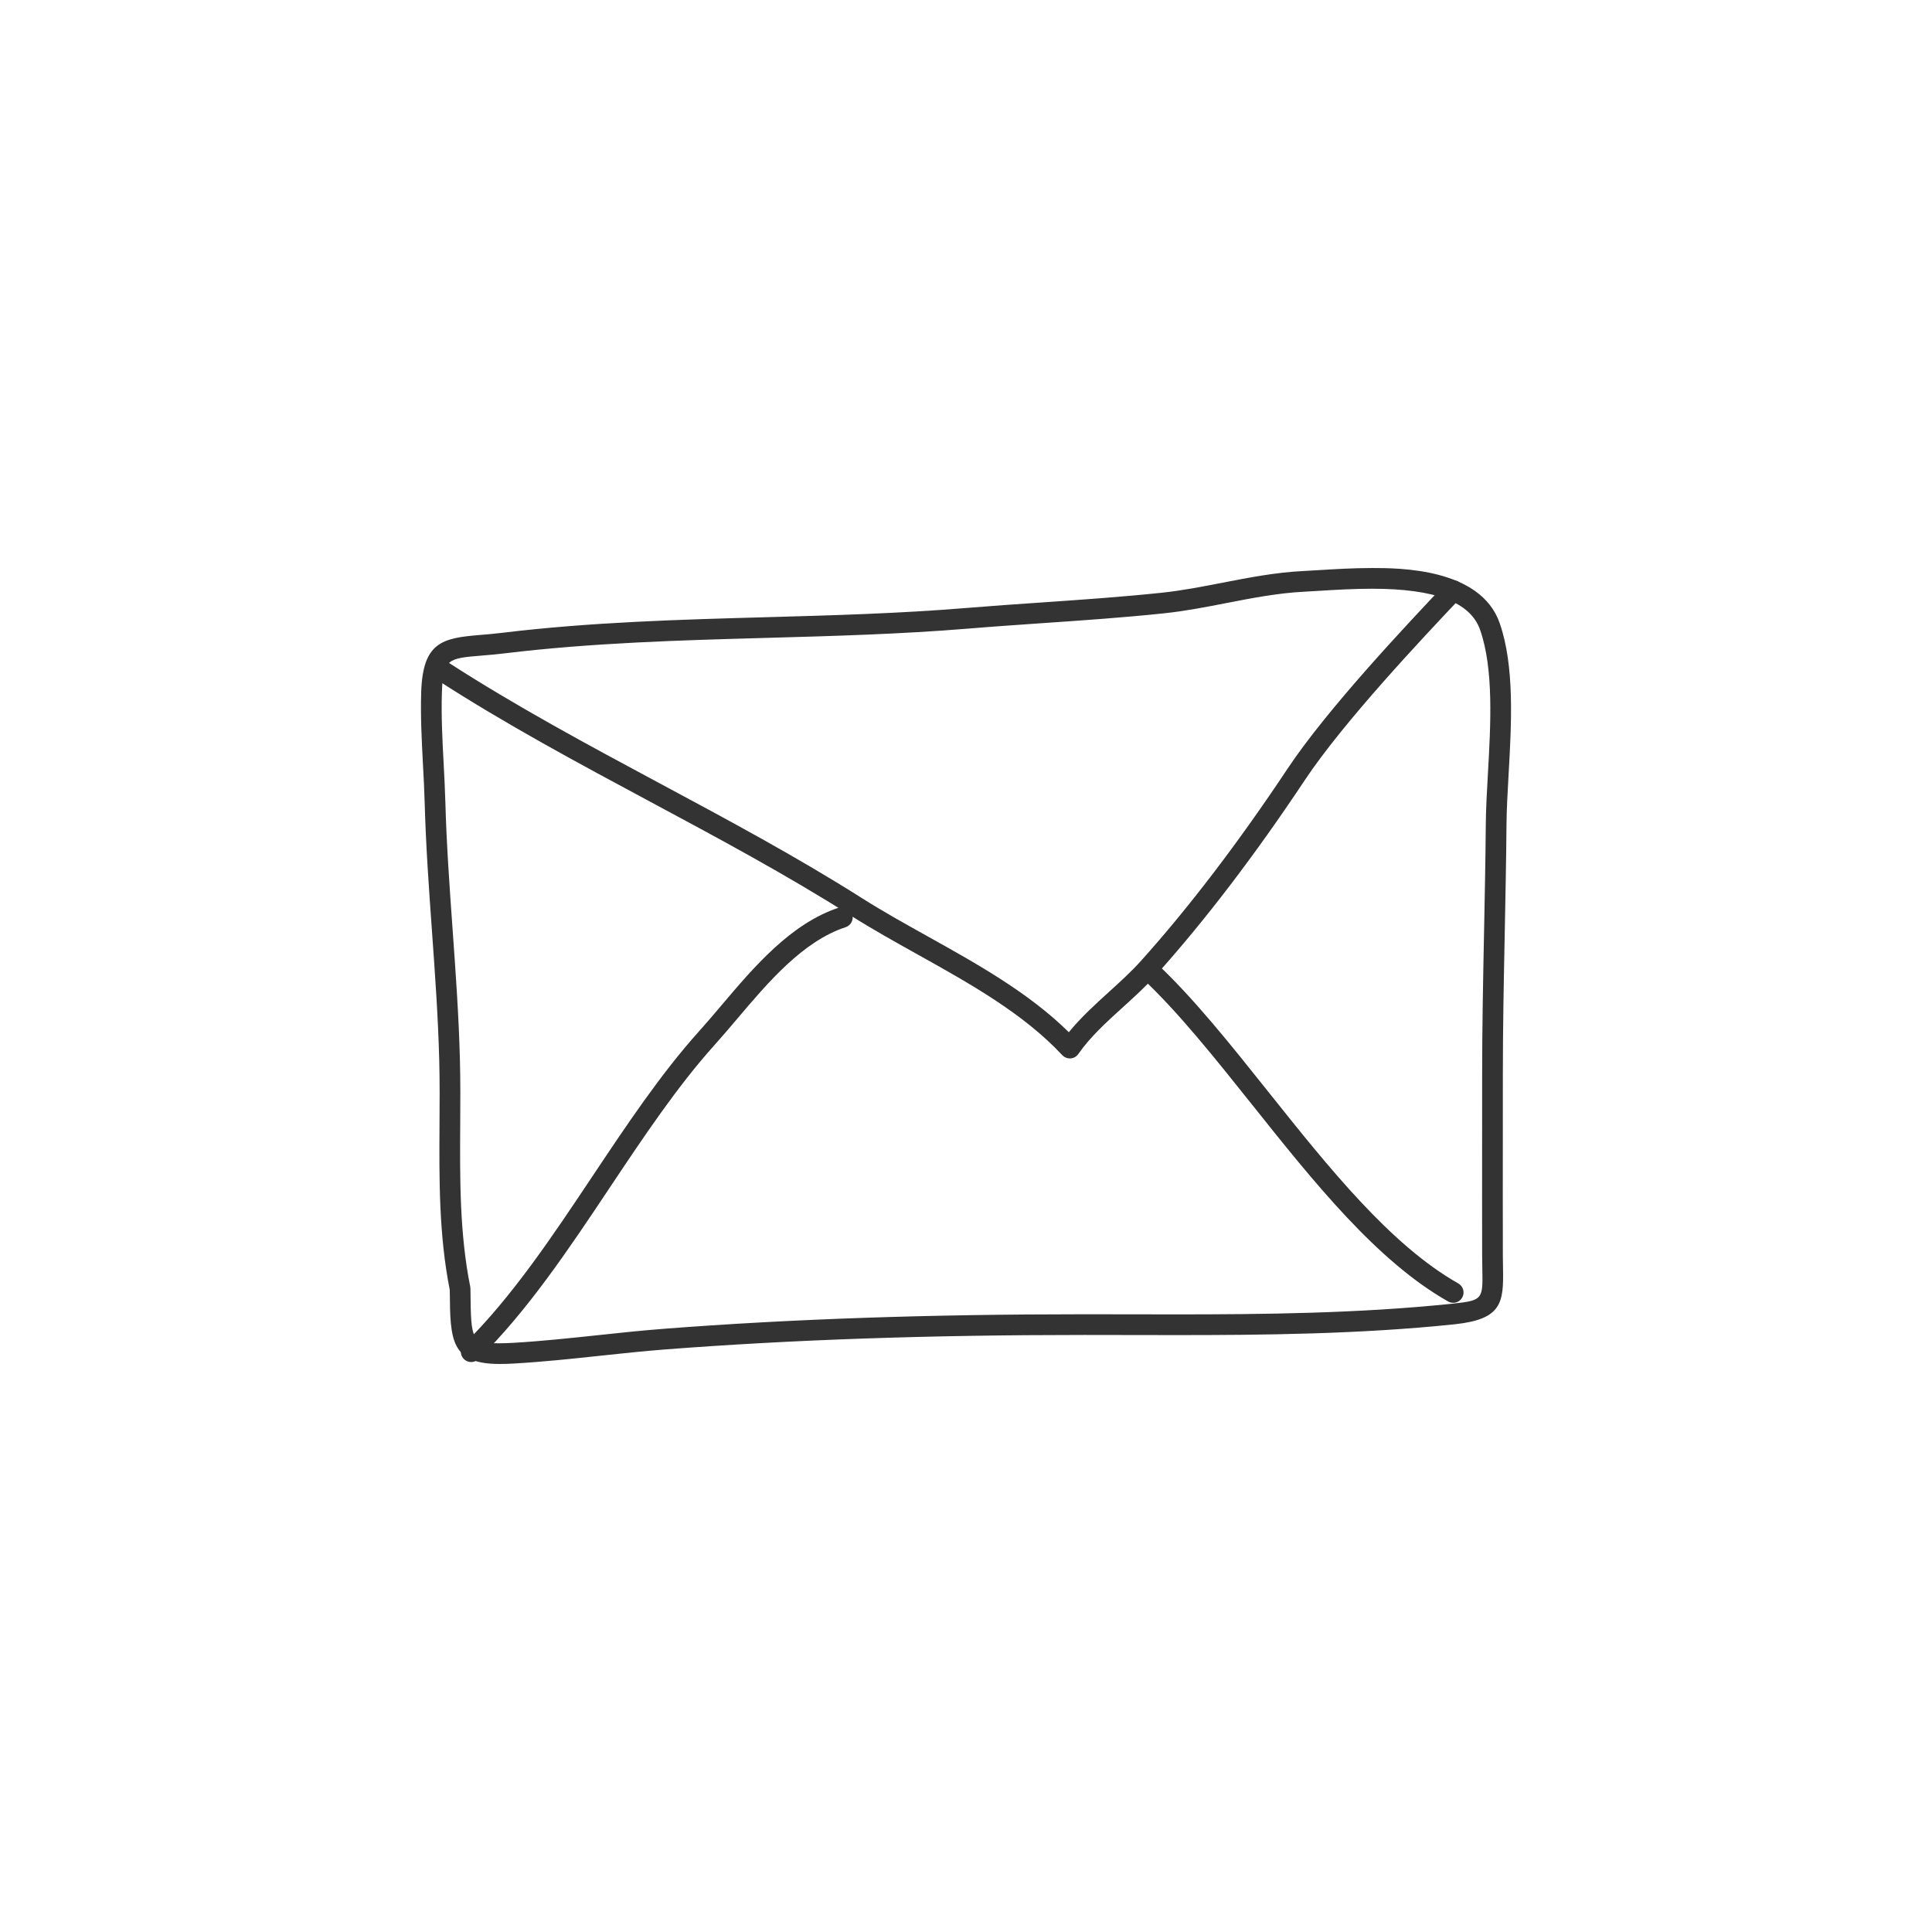 <?xml version="1.0" encoding="UTF-8"?> <!-- Generator: Adobe Illustrator 22.1.0, SVG Export Plug-In . SVG Version: 6.00 Build 0) --> <svg xmlns="http://www.w3.org/2000/svg" xmlns:xlink="http://www.w3.org/1999/xlink" x="0px" y="0px" viewBox="0 0 1122 1122" xml:space="preserve"> <g id="Bg"> <g> <g> <rect fill="#FFFFFF" width="1122" height="1122"></rect> </g> </g> </g> <g id="Object"> <g> <path fill="#333333" d="M290.249,792.124c-28.649,0-28.778-14.087-29.04-42.129l-0.008-0.861 c-6.348-32.012-6.145-64.43-5.957-95.8c0.083-12.286,0.161-24.997-0.156-37.475c-0.642-25.115-2.474-50.661-4.243-75.381 c-1.738-24.27-3.53-49.369-4.211-74.136c-0.208-7.479-0.603-14.974-1.002-22.477c-0.72-13.691-1.472-27.843-1.025-41.835 c0.915-29.178,12.305-31.472,34.058-33.268c3.844-0.321,8.141-0.673,12.932-1.257c51.217-6.223,103.13-7.671,153.33-9.068 c38.16-1.065,77.62-2.16,116.375-5.362c14.379-1.194,28.782-2.18,43.186-3.167c23.091-1.589,46.974-3.233,70.308-5.694 c11.718-1.237,23.64-3.558,35.17-5.808c15.108-2.931,30.74-5.98,46.591-6.768c2.767-0.133,5.816-0.325,9.096-0.524 c8.885-0.551,19.949-1.237,31.162-1.237c15.565,0,62.935,0,74.097,31.925c8.771,25.092,6.869,58.626,5.19,88.219 c-0.583,10.278-1.135,19.984-1.205,28.681c-0.18,21.026-0.599,42.047-1.018,63.08c-0.544,26.982-1.103,54.904-1.103,82.356 l-0.016,35.033c-0.019,23.346-0.039,46.688,0.016,70.027c0,2.688,0.055,5.162,0.098,7.432c0.395,19.875-0.638,29.55-28.075,32.438 c-55.185,5.796-112.391,6.282-161.682,6.282l-53.432-0.078c-90.359,0-169.901,2.748-243.153,8.392 c-12.735,0.979-25.675,2.372-38.183,3.706c-16.251,1.742-33.049,3.526-49.722,4.486 C295.549,792.033,292.762,792.124,290.249,792.124z M796.814,341.903c-10.841,0-21.24,0.642-30.418,1.197 c-3.327,0.216-6.435,0.407-9.237,0.548c-14.998,0.755-30.196,3.706-44.895,6.567c-11.785,2.293-23.965,4.665-36.207,5.961 c-23.554,2.477-47.546,4.125-70.743,5.721c-14.349,0.998-28.697,1.969-43.021,3.166c-39.088,3.214-78.708,4.317-117.029,5.382 c-49.925,1.39-101.553,2.834-152.215,8.99c-4.966,0.603-9.413,0.975-13.393,1.295c-19.424,1.605-22.41,1.86-23.033,21.668 c-0.422,13.491,0.305,27.393,1.018,40.833c0.399,7.6,0.802,15.198,1.009,22.771c0.673,24.517,2.462,49.48,4.188,73.624 c1.777,24.853,3.621,50.54,4.266,75.921c0.325,12.673,0.247,25.475,0.164,37.867c-0.188,30.939-0.383,62.923,5.836,93.917 c0.074,0.372,0.113,0.751,0.113,1.123l0.016,1.421c0.274,29.377,0.751,30.219,17.017,30.219c2.309,0,4.861-0.09,7.687-0.251 c16.376-0.931,33.033-2.724,49.135-4.43c12.599-1.351,25.624-2.74,38.536-3.734c73.565-5.675,153.404-8.431,244.077-8.431 l53.432,0.07c48.986,0,105.82-0.482,160.426-6.223c17.671-1.859,17.663-2.543,17.31-20.231c-0.046-2.349-0.101-4.885-0.101-7.648 c-0.055-23.357-0.035-46.704-0.016-70.058l0.016-35.025c0-27.586,0.56-55.55,1.103-82.61c0.423-20.982,0.838-41.953,1.018-62.919 c0.075-8.99,0.634-18.842,1.221-29.279c1.621-28.462,3.452-60.717-4.532-83.55C853.948,349.7,833.424,341.903,796.814,341.903z"></path> <path fill="#333333" d="M621.292,614.677c-1.667,0-3.256-0.693-4.399-1.91c-22.571-24.231-53.933-41.718-84.25-58.61 c-12.904-7.194-26.247-14.638-38.489-22.392c-37.573-23.823-77.663-45.311-116.438-66.105 c-41.377-22.18-84.156-45.12-124.147-71.005c-2.787-1.801-3.581-5.515-1.781-8.31c1.804-2.786,5.53-3.581,8.317-1.773 c39.569,25.613,82.137,48.426,123.294,70.501c38.959,20.884,79.248,42.481,117.189,66.528 c11.961,7.584,24.564,14.614,37.906,22.05c29.021,16.176,58.971,32.873,82.227,55.808c7.01-8.61,15.295-16.136,23.362-23.459 c6.654-6.032,12.936-11.742,18.548-17.992c27.909-31.093,56.547-68.642,85.122-111.604 c23.224-34.912,69.553-83.972,91.816-107.537c2.278-2.411,6.082-2.521,8.5-0.251c2.411,2.29,2.521,6.082,0.243,8.501 c-22.035,23.33-67.89,71.889-90.552,105.949c-28.892,43.444-57.886,81.451-86.179,112.97c-6.032,6.72-12.834,12.9-19.425,18.873 c-9.741,8.841-18.951,17.198-25.941,27.206c-1.037,1.487-2.693,2.418-4.501,2.551 C621.574,614.673,621.433,614.677,621.292,614.677z"></path> <path fill="#333333" d="M273.639,791.008c-1.558,0-3.124-0.603-4.298-1.8c-2.32-2.368-2.285-6.176,0.091-8.508 c27.557-26.986,51.495-62.884,74.645-97.601c19.538-29.291,39.737-59.593,62.011-84.324c4.191-4.654,8.45-9.683,12.818-14.838 c18.935-22.368,40.399-47.71,68.415-56.892c3.146-1.037,6.548,0.693,7.585,3.847c1.033,3.155-0.689,6.548-3.844,7.581 c-24.783,8.129-45.072,32.082-62.975,53.229c-4.454,5.264-8.795,10.383-13.072,15.127c-21.683,24.074-41.636,54.008-60.94,82.938 c-23.487,35.229-47.78,71.651-76.23,99.523C276.676,790.445,275.158,791.008,273.639,791.008z"></path> <path fill="#333333" d="M843.937,756.597c-1.01,0-2.02-0.242-2.959-0.778c-41.358-23.393-78.145-69.527-113.714-114.145 c-22.019-27.604-42.81-53.678-63.788-73.416c-2.411-2.278-2.528-6.078-0.254-8.497c2.282-2.422,6.082-2.544,8.497-0.254 c21.601,20.32,42.653,46.72,64.947,74.673c34.857,43.726,70.904,88.919,110.23,111.173c2.897,1.64,3.914,5.303,2.278,8.196 C848.062,755.497,846.027,756.597,843.937,756.597z"></path> </g> </g> </svg> 